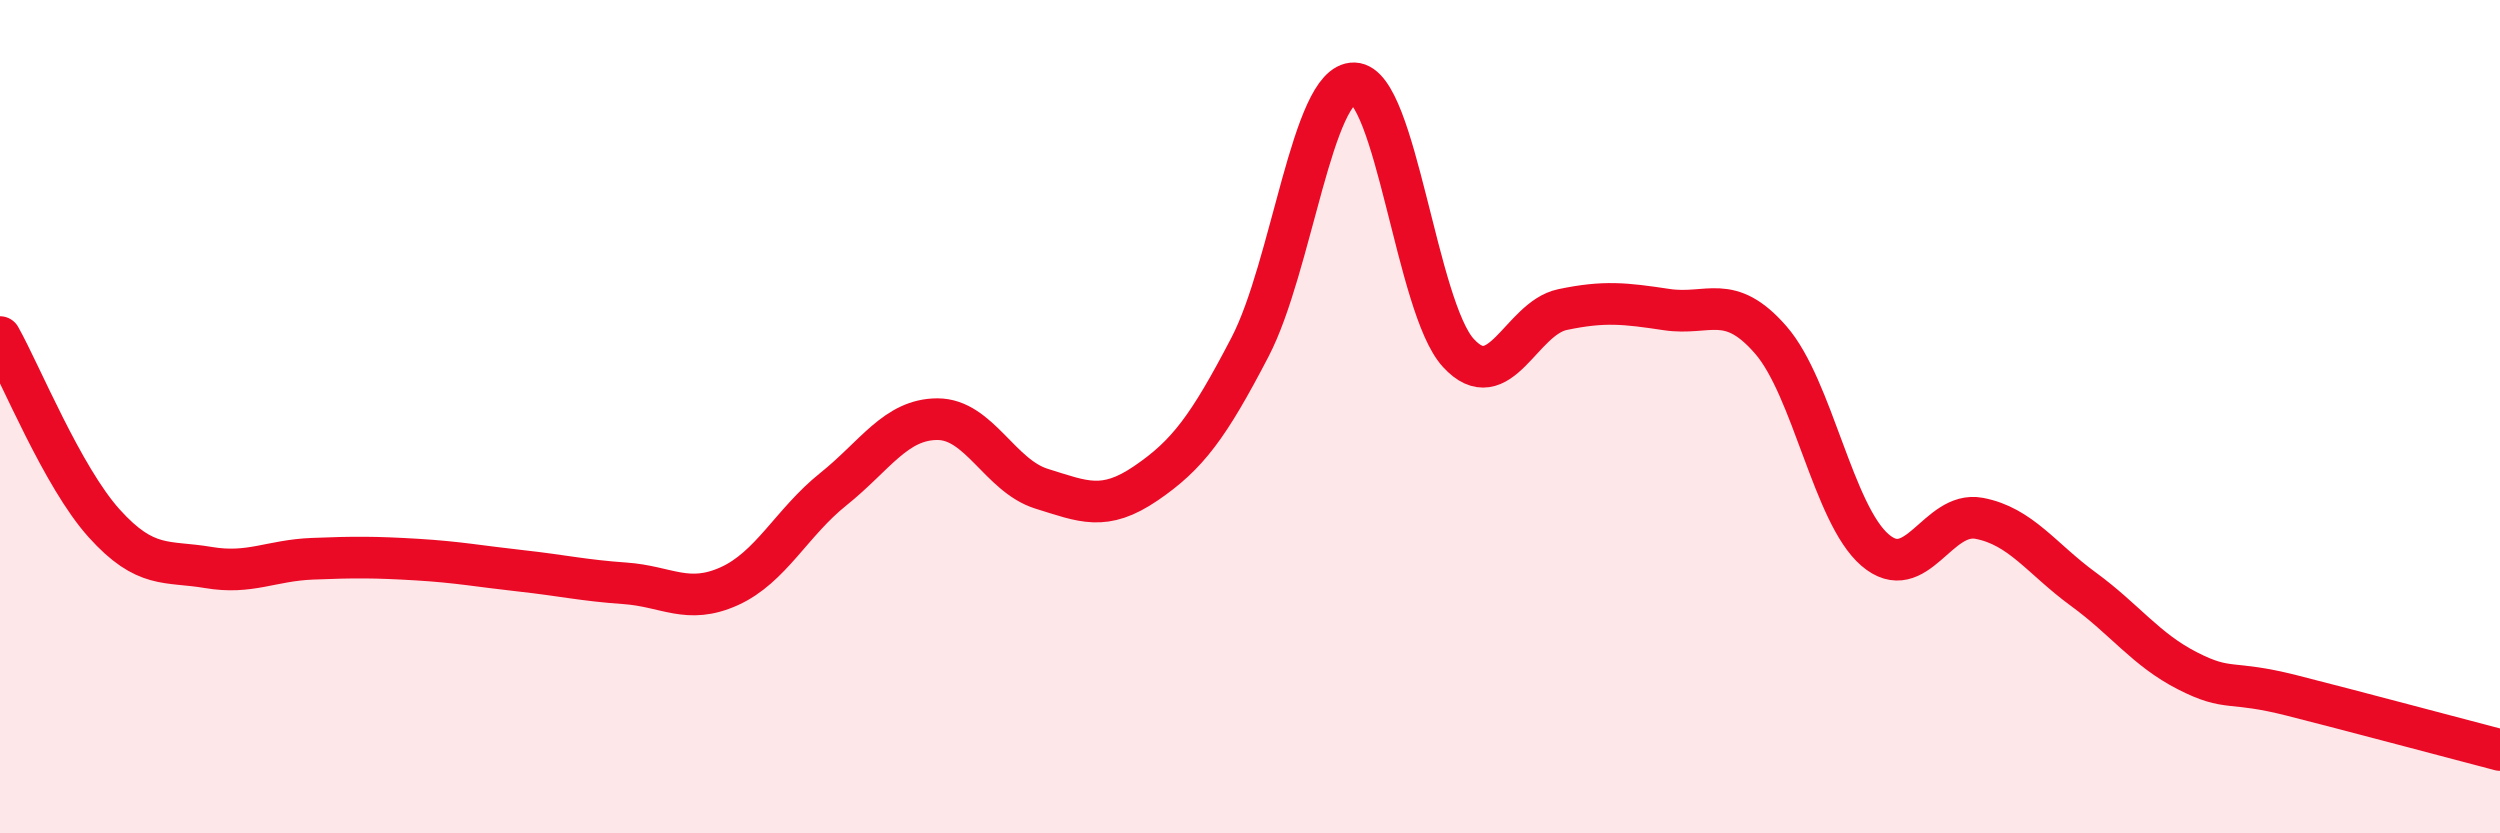 
    <svg width="60" height="20" viewBox="0 0 60 20" xmlns="http://www.w3.org/2000/svg">
      <path
        d="M 0,8.09 C 0.5,8.98 1.5,11.45 2.5,12.56 C 3.5,13.67 4,13.45 5,13.62 C 6,13.79 6.5,13.45 7.5,13.41 C 8.5,13.37 9,13.37 10,13.43 C 11,13.49 11.5,13.59 12.5,13.7 C 13.5,13.81 14,13.93 15,14 C 16,14.07 16.5,14.52 17.5,14.07 C 18.5,13.62 19,12.54 20,11.74 C 21,10.94 21.5,10.06 22.5,10.06 C 23.5,10.06 24,11.42 25,11.73 C 26,12.04 26.5,12.28 27.5,11.6 C 28.5,10.92 29,10.25 30,8.33 C 31,6.41 31.5,1.97 32.5,2 C 33.5,2.03 34,7.38 35,8.47 C 36,9.56 36.5,7.64 37.5,7.43 C 38.5,7.22 39,7.28 40,7.43 C 41,7.58 41.5,7.01 42.5,8.16 C 43.5,9.31 44,12.34 45,13.2 C 46,14.06 46.5,12.25 47.5,12.44 C 48.5,12.63 49,13.41 50,14.14 C 51,14.87 51.5,15.59 52.5,16.1 C 53.5,16.61 53.5,16.31 55,16.69 C 56.5,17.07 59,17.74 60,18L60 20L0 20Z"
        fill="#EB0A25"
        opacity="0.1"
        stroke-linecap="round"
        stroke-linejoin="round"
      />
      <path
        d="M 0,8.09 C 0.5,8.98 1.5,11.45 2.5,12.56 C 3.5,13.67 4,13.45 5,13.62 C 6,13.79 6.5,13.45 7.5,13.41 C 8.5,13.37 9,13.37 10,13.43 C 11,13.49 11.5,13.59 12.5,13.7 C 13.5,13.81 14,13.93 15,14 C 16,14.07 16.5,14.52 17.5,14.07 C 18.5,13.62 19,12.54 20,11.74 C 21,10.94 21.5,10.06 22.5,10.06 C 23.5,10.06 24,11.42 25,11.73 C 26,12.04 26.5,12.28 27.5,11.6 C 28.5,10.92 29,10.25 30,8.33 C 31,6.41 31.5,1.97 32.5,2 C 33.5,2.03 34,7.38 35,8.47 C 36,9.56 36.5,7.64 37.5,7.43 C 38.5,7.22 39,7.28 40,7.43 C 41,7.58 41.5,7.01 42.5,8.16 C 43.5,9.31 44,12.34 45,13.2 C 46,14.06 46.5,12.25 47.5,12.44 C 48.5,12.63 49,13.41 50,14.14 C 51,14.87 51.5,15.59 52.5,16.1 C 53.5,16.61 53.5,16.31 55,16.69 C 56.5,17.07 59,17.74 60,18"
        stroke="#EB0A25"
        stroke-width="1"
        fill="none"
        stroke-linecap="round"
        stroke-linejoin="round"
      />
    </svg>
  